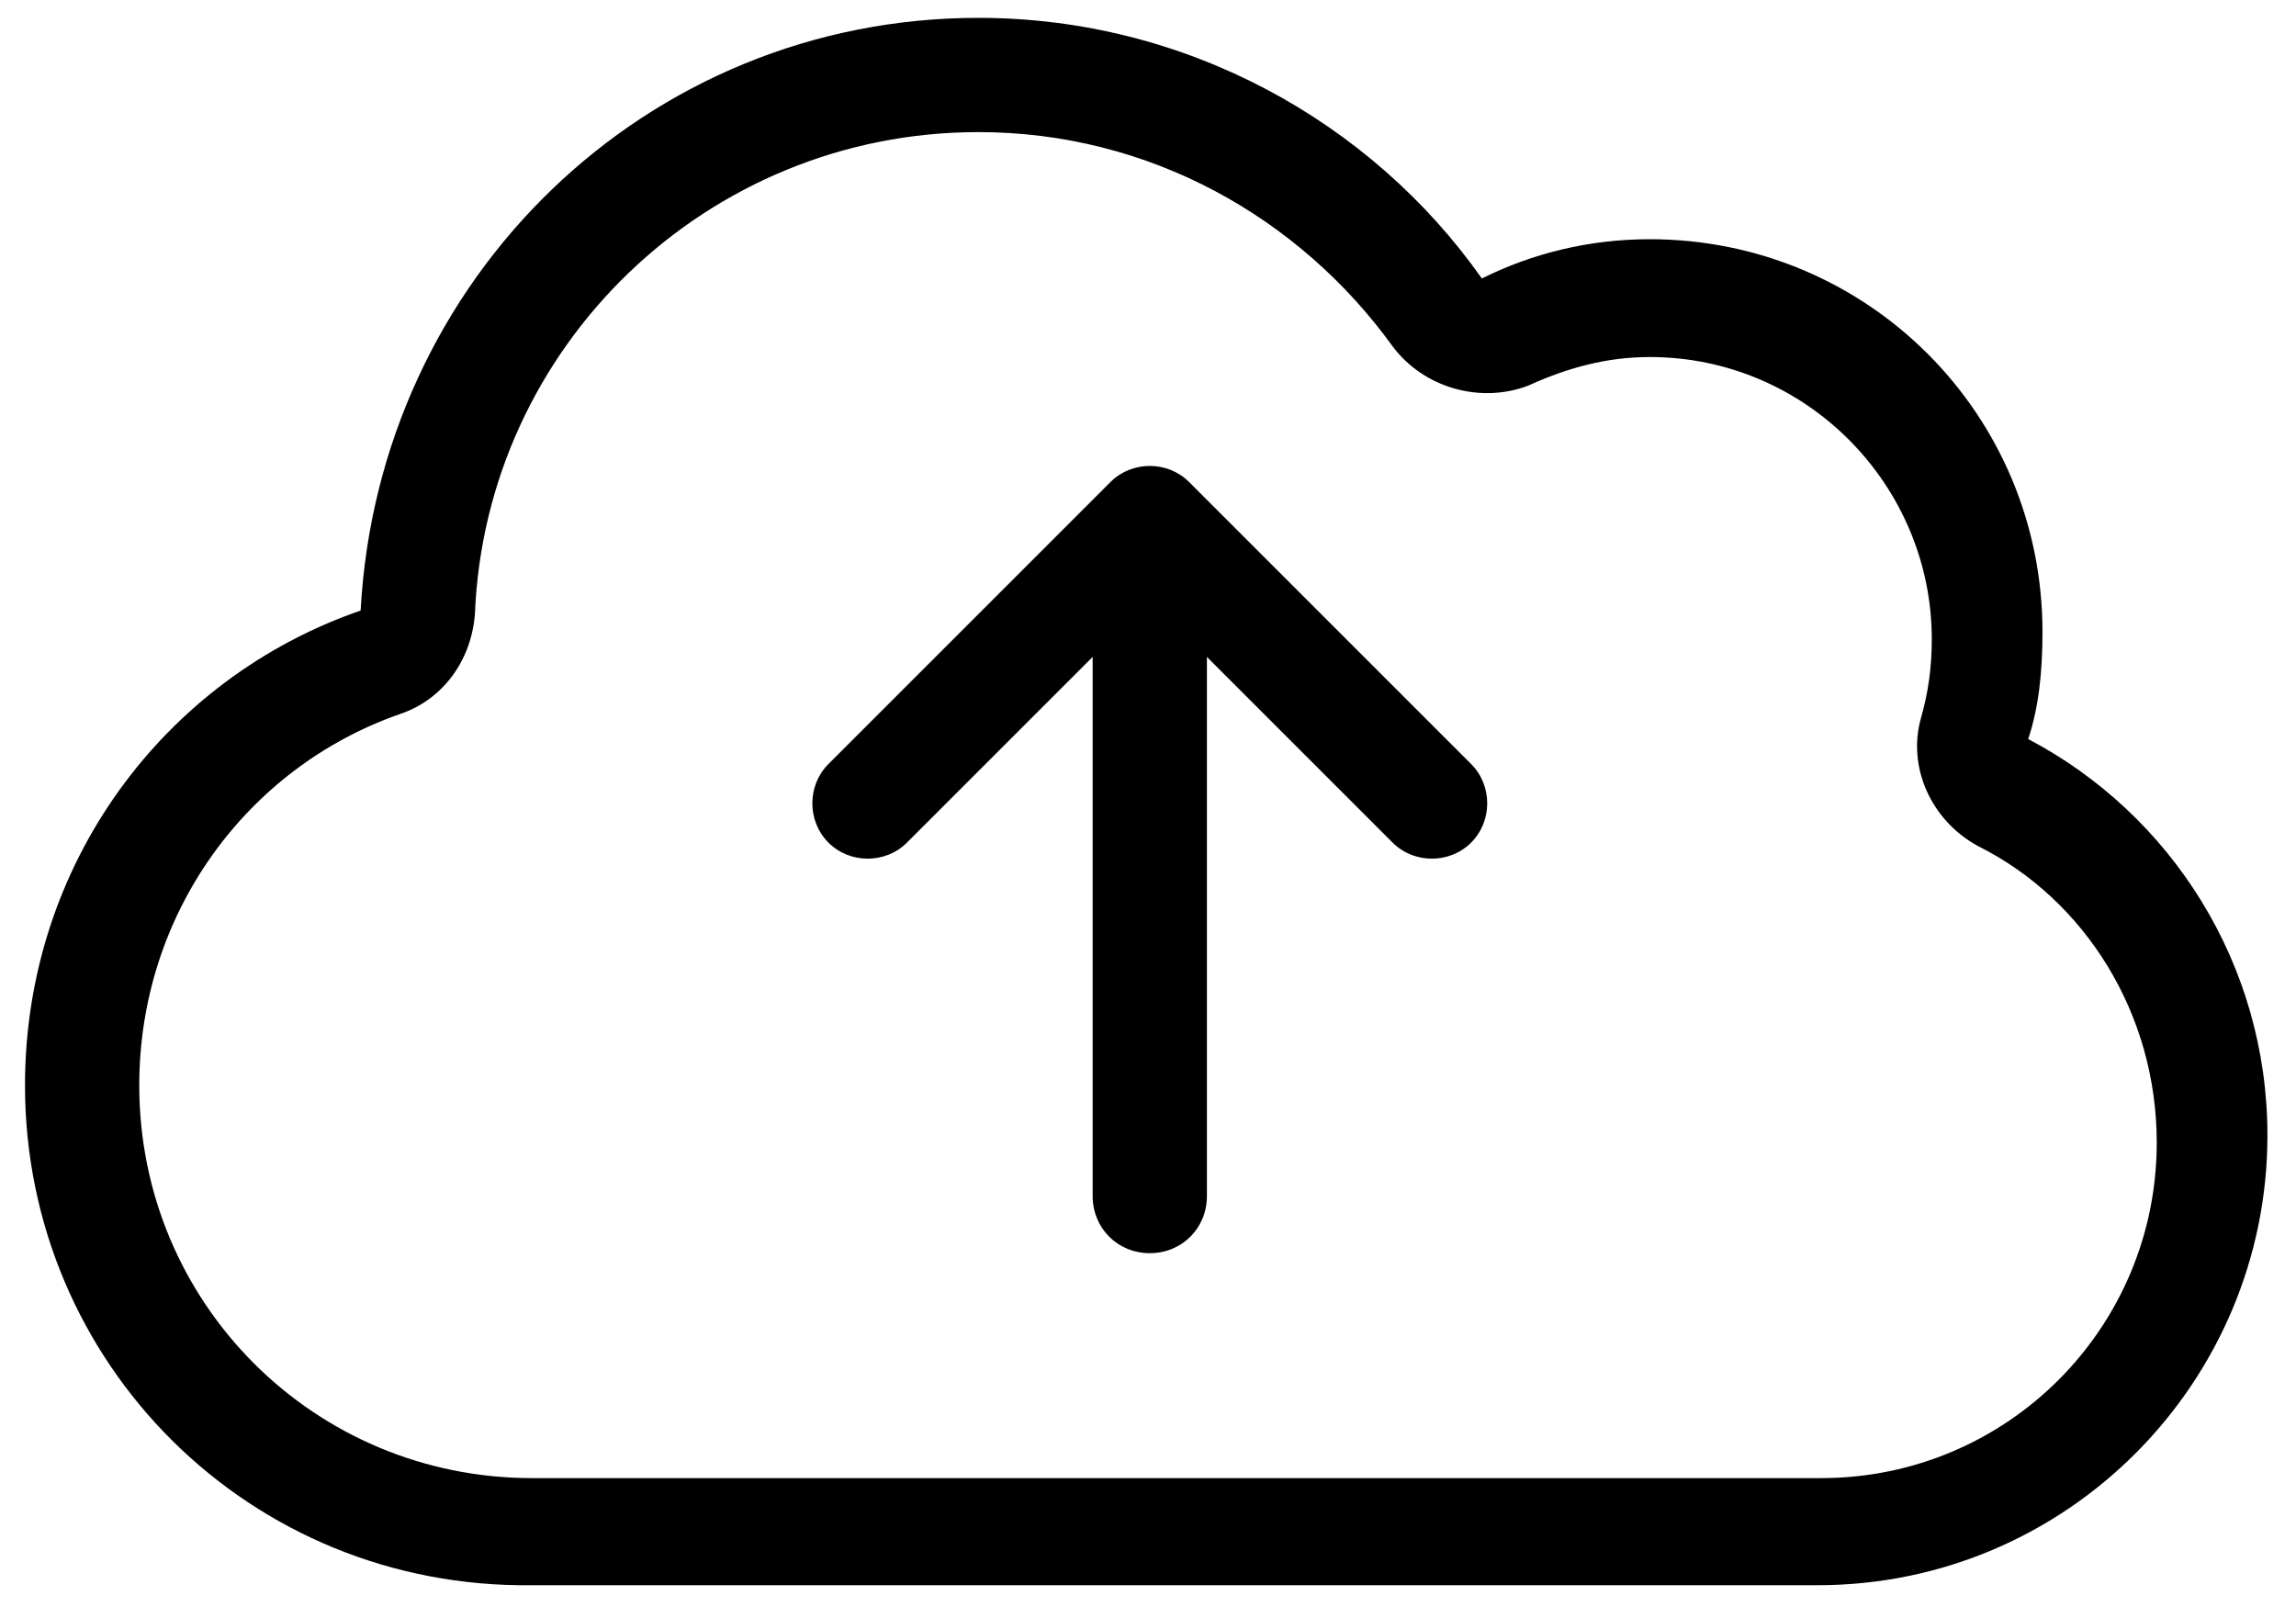 <?xml version="1.0" encoding="utf-8"?>
<!-- Generator: Adobe Illustrator 29.2.0, SVG Export Plug-In . SVG Version: 9.03 Build 55982)  -->
<!DOCTYPE svg PUBLIC "-//W3C//DTD SVG 1.1//EN" "http://www.w3.org/Graphics/SVG/1.1/DTD/svg11.dtd">
<svg version="1.1" id="Calque_1" xmlns:x="http://ns.adobe.com/Extensibility/1.0/" xmlns:i="http://ns.adobe.com/AdobeIllustrator/10.0/" xmlns:graph="http://ns.adobe.com/Graphs/1.0/"
	 xmlns="http://www.w3.org/2000/svg" xmlns:xlink="http://www.w3.org/1999/xlink" x="0px" y="0px" viewBox="0 0 64.3 45"
	 style="enable-background:new 0 0 64.3 45;" xml:space="preserve">
<style type="text/css">
	.Ombre_x0020_portée{fill:none;}
	.Lueur_x0020_externe_x0020_5 pt{fill:none;}
	.Néon_x0020_bleu{fill:none;stroke:#8AACDA;stroke-width:7;stroke-linecap:round;stroke-linejoin:round;}
	.Ton_x0020_clair_x0020_chrome{fill:url(#SVGID_1_);stroke:#FFFFFF;stroke-width:0.363;stroke-miterlimit:1;}
	.Swing_GS{fill:#FFDD00;}
	.Alysse_GS{fill:#A6D0E4;}
</style>
<linearGradient id="SVGID_1_" gradientUnits="userSpaceOnUse" x1="9.643" y1="0" x2="9.643" y2="-1">
	<stop  offset="0" style="stop-color:#656565"/>
	<stop  offset="0.618" style="stop-color:#1B1B1B"/>
	<stop  offset="0.629" style="stop-color:#545454"/>
	<stop  offset="0.983" style="stop-color:#3E3E3E"/>
</linearGradient>
<path d="M39,9.7c-2.6-3.6-6.8-6-11.6-6c-7.6,0-13.8,6-14.1,13.5c-0.1,1.3-0.9,2.4-2.1,2.8c-4.3,1.5-7.3,5.6-7.3,10.4
	c0,6.1,4.9,11,11,11H51c5.2,0,9.4-4.2,9.4-9.4c0-3.6-2-6.8-5-8.3c-1.3-0.7-2-2.2-1.6-3.6c0.2-0.7,0.3-1.4,0.3-2.2
	c0-4.3-3.5-7.9-7.9-7.9c-1.2,0-2.3,0.3-3.4,0.8C41.5,11.3,39.9,10.9,39,9.7L39,9.7z M27.4,0.5c5.8,0,11,2.9,14.1,7.3
	c1.4-0.7,3-1.1,4.7-1.1c6.1,0,11,4.9,11,11c0,1.1-0.1,2.1-0.4,3c4,2.1,6.7,6.3,6.7,11.1c0,6.9-5.6,12.6-12.6,12.6H14.9
	C7,44.5,0.7,38.2,0.7,30.4c0-6.2,3.9-11.4,9.4-13.3C10.6,7.8,18.1,0.5,27.4,0.5z M23.2,21.4l7.9-7.9c0.6-0.6,1.6-0.6,2.2,0l7.9,7.9
	c0.6,0.6,0.6,1.6,0,2.2c-0.6,0.6-1.6,0.6-2.2,0l-5.2-5.2v15.1c0,0.9-0.7,1.6-1.6,1.6s-1.6-0.7-1.6-1.6V18.4l-5.2,5.2
	c-0.6,0.6-1.6,0.6-2.2,0C22.6,23,22.6,22,23.2,21.4L23.2,21.4z"/>
</svg>
